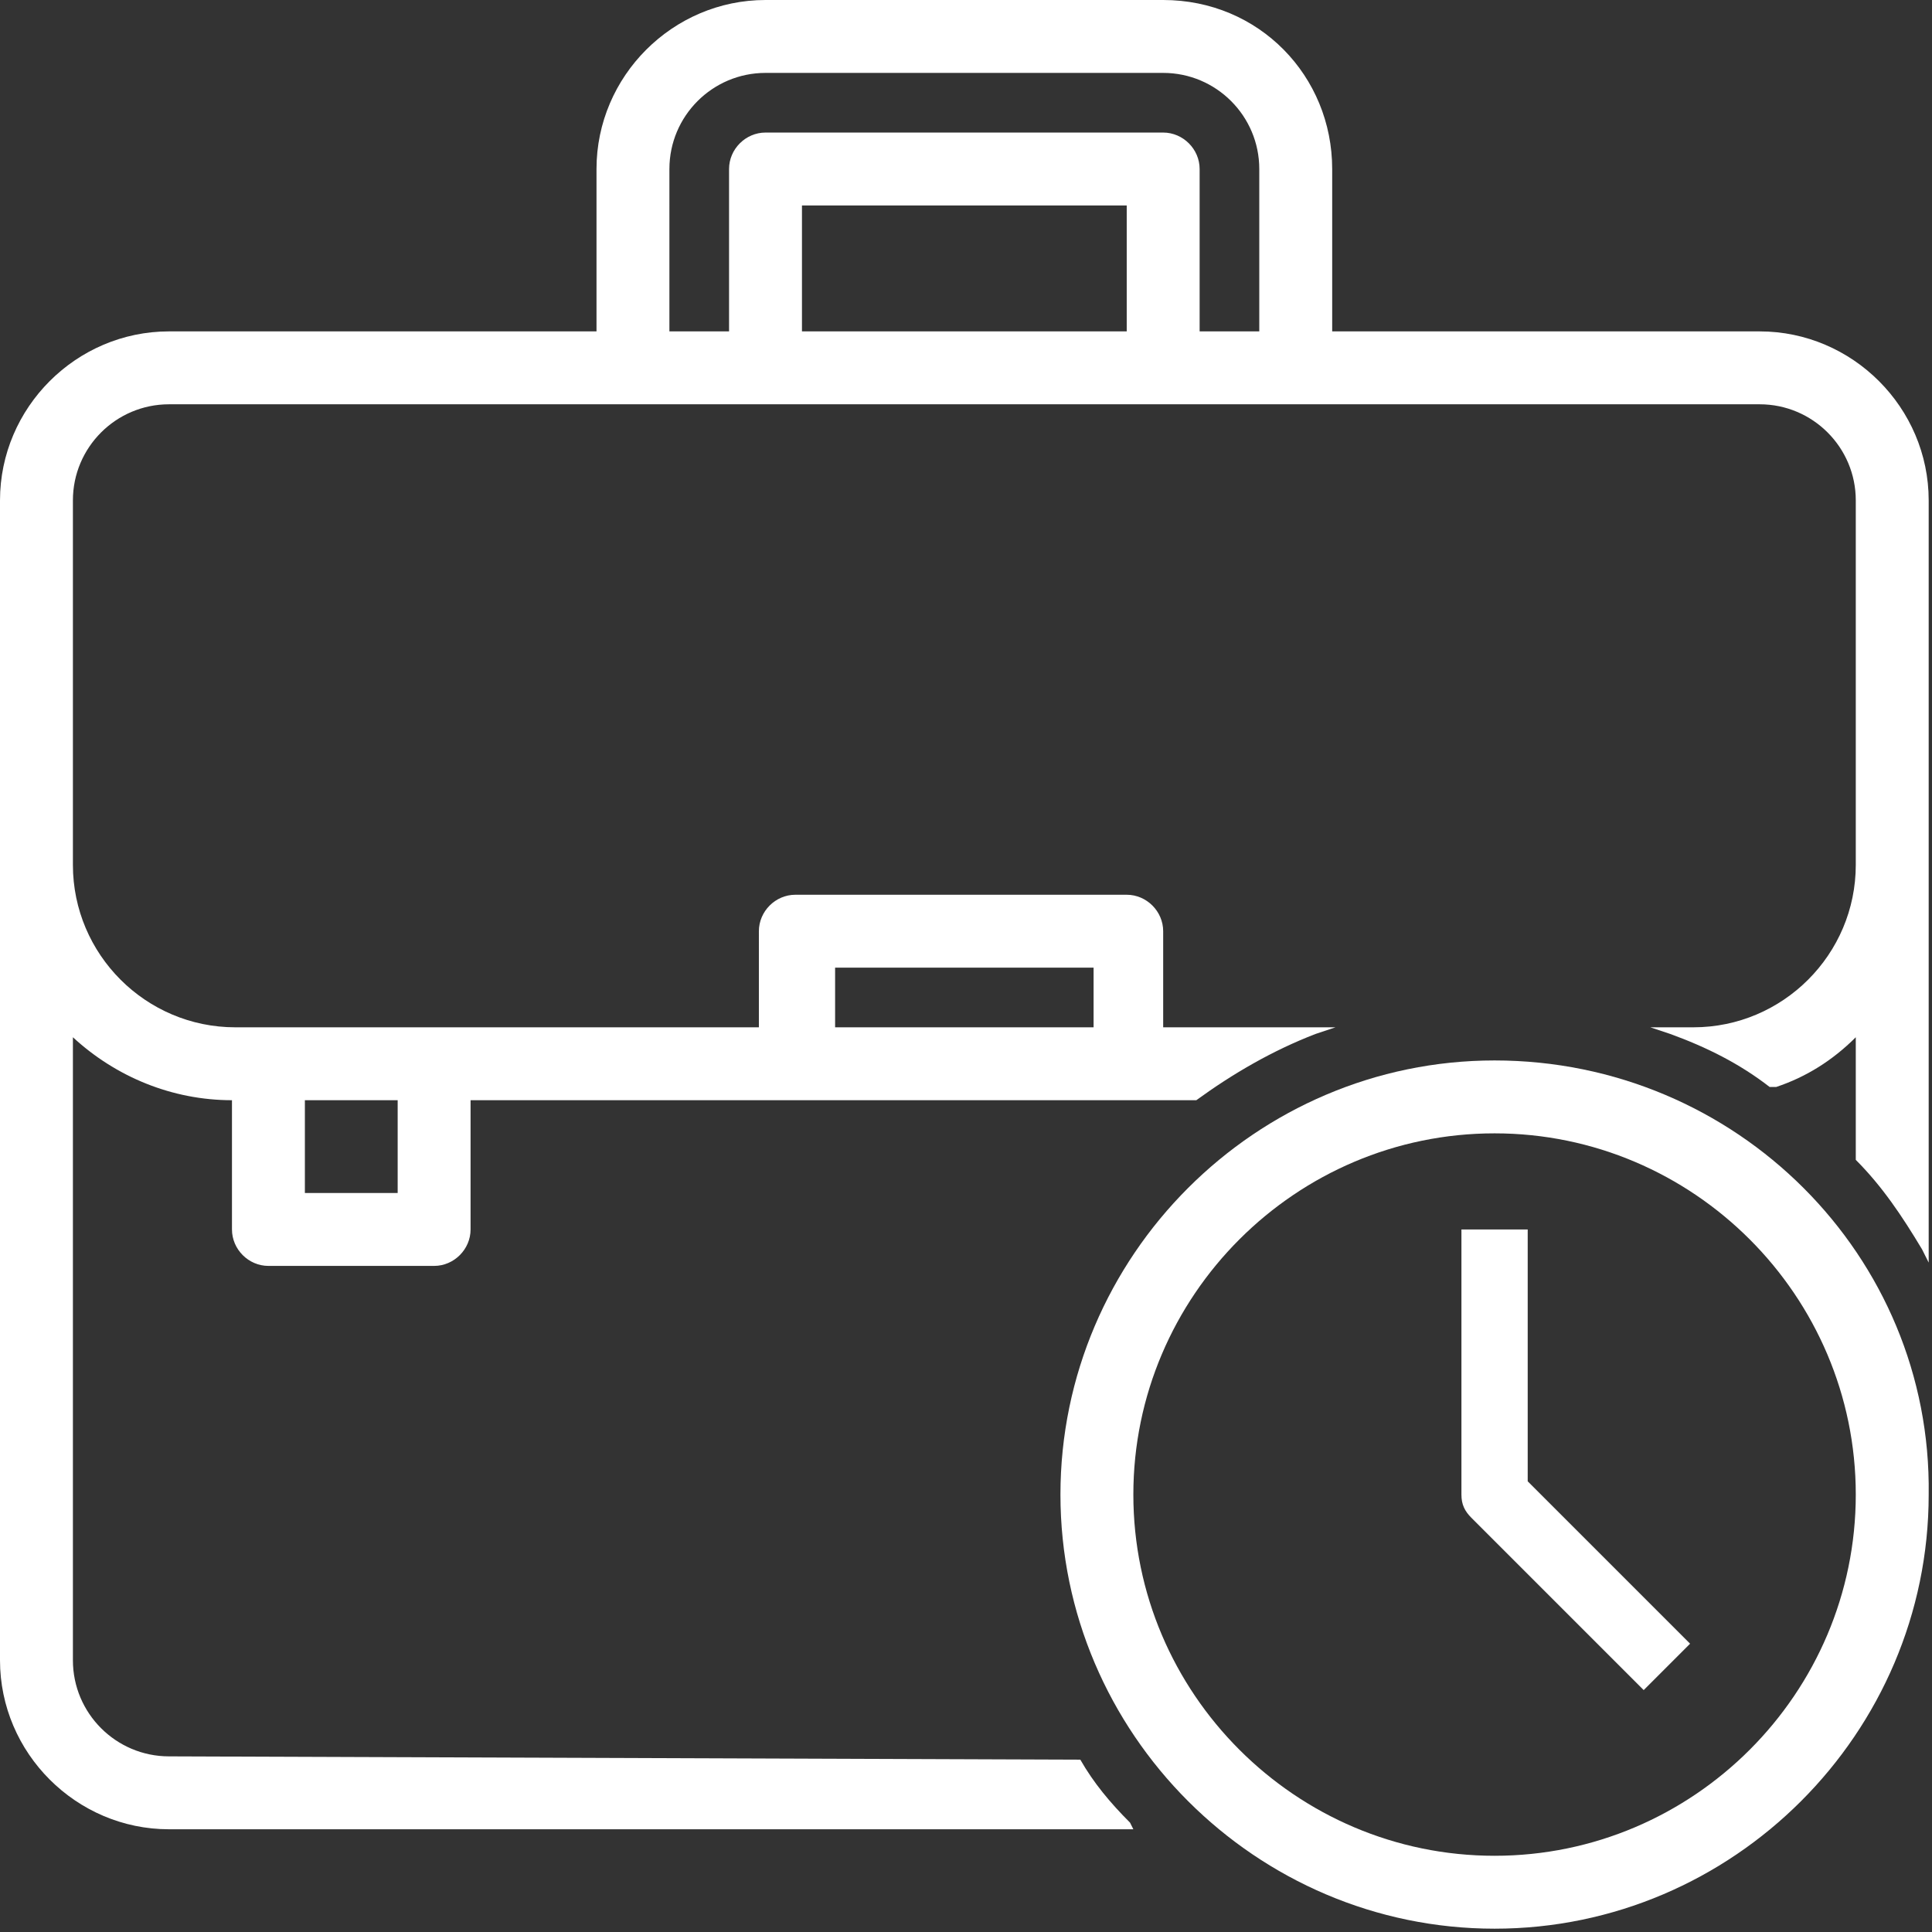<?xml version="1.0" encoding="utf-8"?>
<!-- Generator: Adobe Illustrator 23.0.4, SVG Export Plug-In . SVG Version: 6.00 Build 0)  -->
<svg version="1.1" id="Layer_1" xmlns="http://www.w3.org/2000/svg" xmlns:xlink="http://www.w3.org/1999/xlink" x="0px" y="0px"
	 viewBox="0 0 58.3 58.3" style="enable-background:new 0 0 58.3 58.3;" xml:space="preserve">
<rect x="0" y="0" width="58.3" height="58.3" fill="#333333" stroke="none"/>
<style type="text/css">
	.st0{fill:#FFFFFF;}
</style>
<g>
	<path class="st0" d="M46.1,37.1h-2v8c0,0.3,0.1,0.5,0.3,0.7l5.2,5.2l1.4-1.4l-4.9-4.9V37.1z"/>
	<path class="st0" d="M32.6,53.1L32.6,53.1L5.1,53c-1.6,0-2.9-1.3-2.9-2.9V31.3c1.3,1.2,3,1.9,4.8,1.9v3.9c0,0.6,0.5,1.1,1.1,1.1h5
		c0.6,0,1.1-0.5,1.1-1.1v-3.9h21.9l0,0c1.1-0.8,2.3-1.5,3.6-2l0.6-0.2h-5.2v-2.9c0-0.6-0.5-1.1-1.1-1.1h-10c-0.6,0-1.1,0.5-1.1,1.1
		V31H7.1c-2.7,0-4.9-2.2-4.9-4.9v-11c0-1.6,1.3-2.9,2.9-2.9h48c1.6,0,2.9,1.3,2.9,2.9v11c0,2.7-2.2,4.9-4.9,4.9h-1.3l0.6,0.2
		c1.1,0.4,2.1,0.9,3,1.6l0.1,0l0.1,0c0.9-0.3,1.7-0.8,2.4-1.5V35l0,0c0.8,0.8,1.4,1.7,2,2.7l0.2,0.4v-23c0-2.8-2.3-5.1-5.1-5.1H40.2
		V5.1C40.2,2.3,38,0,35.1,0h-12C20.3,0,18,2.3,18,5.1V10H5.1C2.3,10,0,12.3,0,15.1v35c0,2.8,2.3,5.1,5.1,5.1h29.1L34.1,55
		C33.5,54.4,33,53.8,32.6,53.1z M25.2,29.2H33V31h-7.8V29.2z M9.2,33.2H12V36H9.2V33.2z M34,10h-9.8V6.2H34V10z M20.2,5.1
		c0-1.6,1.3-2.9,2.9-2.9h12c1.6,0,2.9,1.3,2.9,2.9V10h-1.8V5.1c0-0.6-0.5-1.1-1.1-1.1h-12C22.5,4,22,4.5,22,5.1V10h-1.8V5.1z"/>
	<path class="st0" d="M45.1,32C37.9,32,32,37.9,32,45.1c0,7.2,5.9,13.1,13.1,13.1s13.1-5.9,13.1-13.1C58.3,37.9,52.4,32,45.1,32z
		 M45.1,56c-6,0-10.9-4.9-10.9-10.9s4.9-10.9,10.9-10.9S56,39.1,56,45.1S51.1,56,45.1,56z"/>
</g>
</svg>
